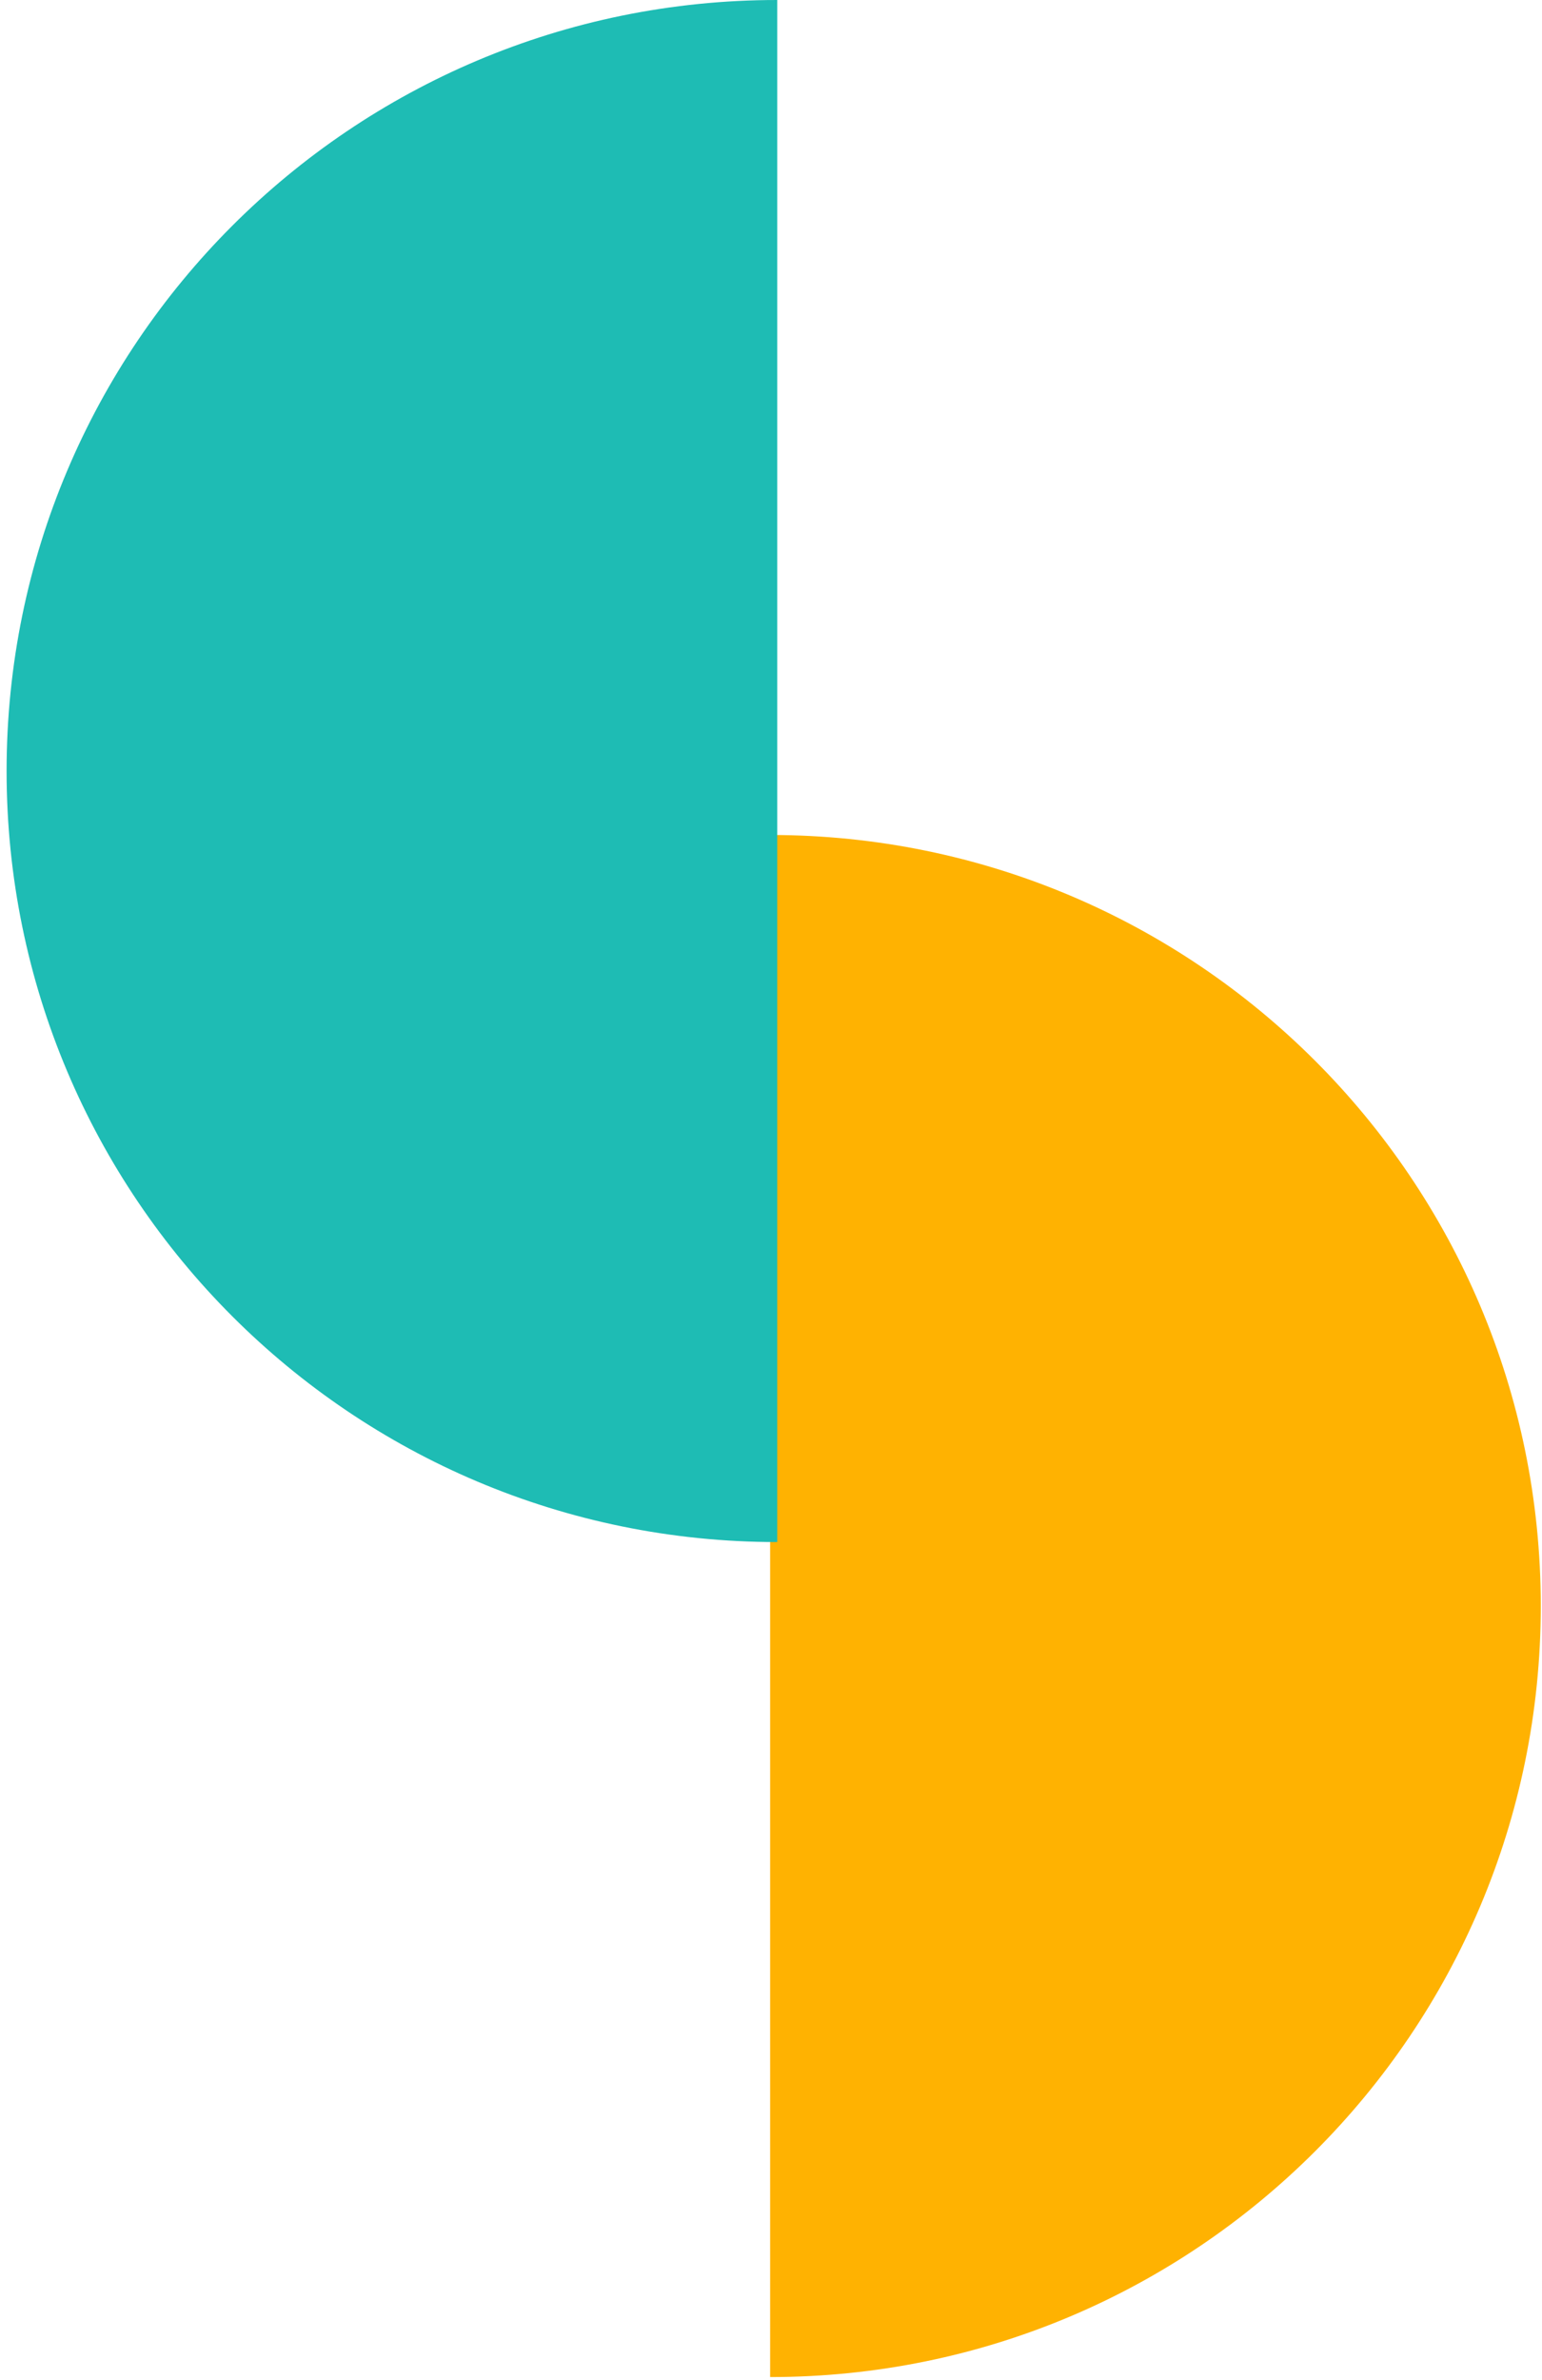 <svg width="127" height="196" viewBox="0 0 127 196" fill="none" xmlns="http://www.w3.org/2000/svg">
<path d="M63.429 195.744C98.494 195.744 126.899 167.329 126.899 132.252C126.899 97.174 98.494 68.759 63.429 68.759L63.429 195.744Z" fill="#FFB201"/>
<path d="M64.014 0C28.948 0 0.543 28.415 0.543 63.492C0.543 98.57 28.948 126.985 64.014 126.985V0Z" fill="#1EBCB4"/>
</svg>
